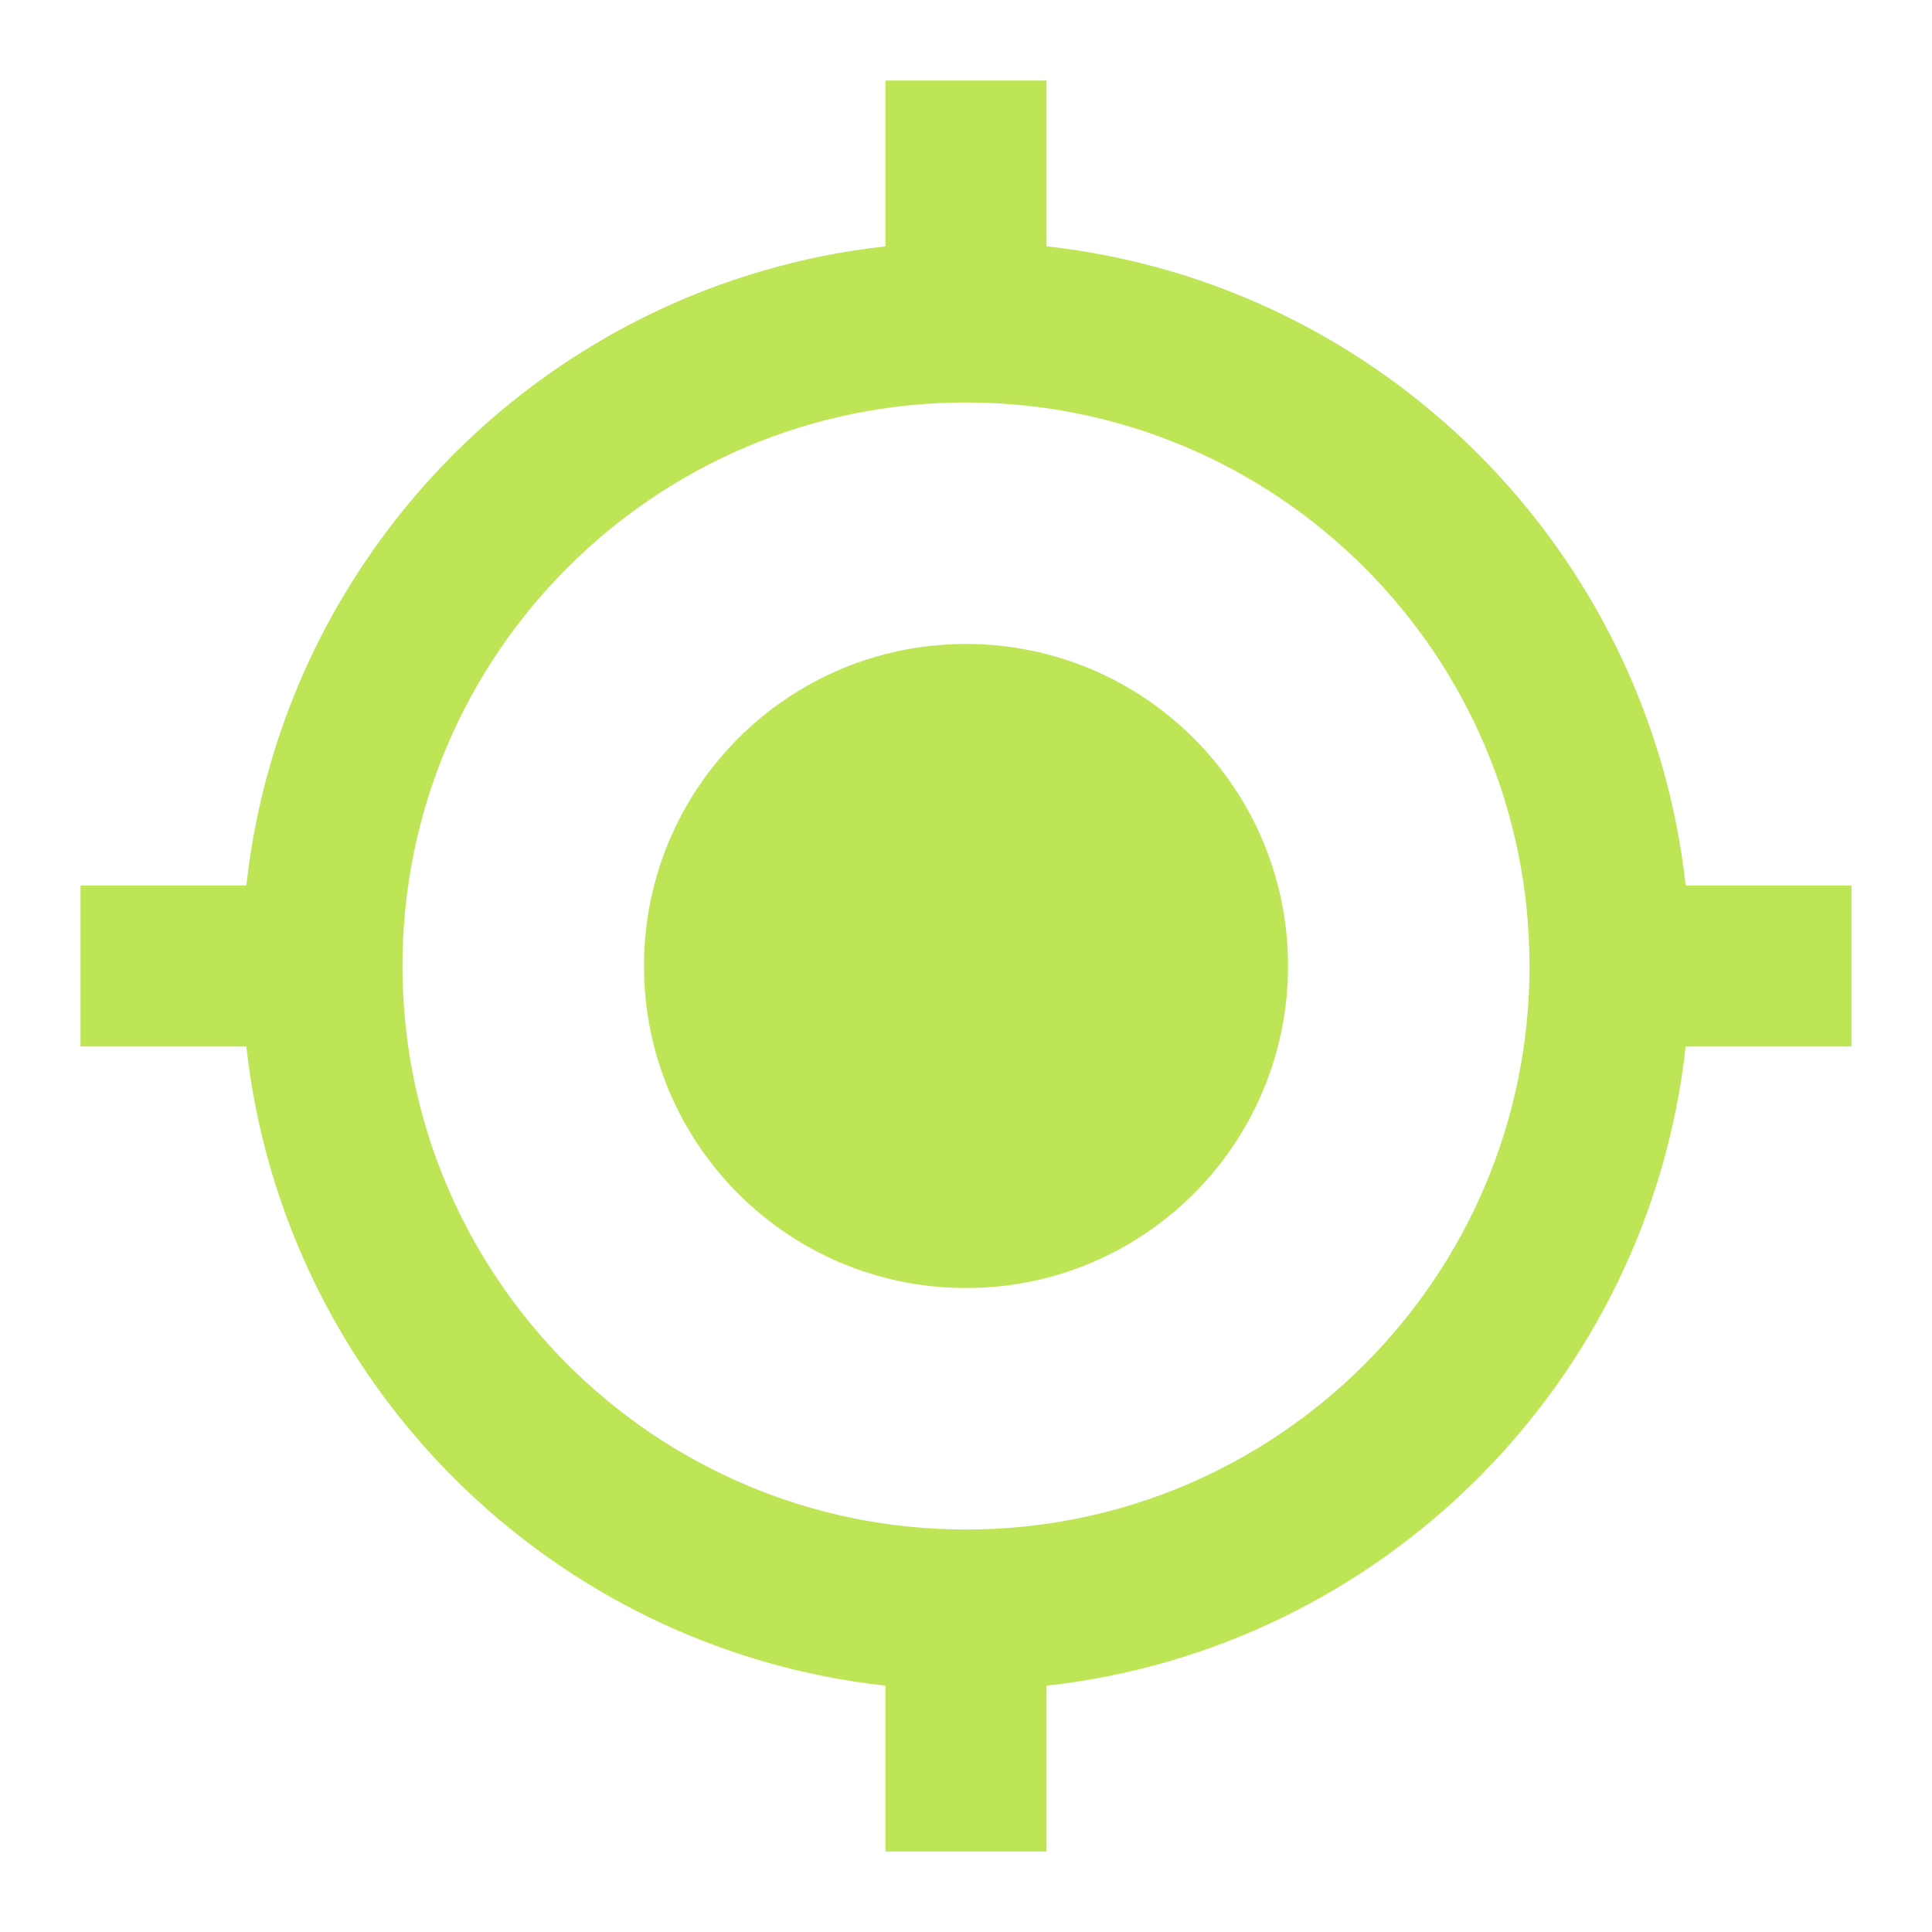 <svg width="22" height="22" viewBox="0 0 22 22" fill="none" xmlns="http://www.w3.org/2000/svg">
<g clip-path="url(#clip0_205_631)">
<path d="M11 7.333C8.974 7.333 7.333 8.974 7.333 11C7.333 13.026 8.974 14.667 11 14.667C13.026 14.667 14.667 13.026 14.667 11C14.667 8.974 13.026 7.333 11 7.333ZM19.195 10.083C18.773 6.261 15.739 3.227 11.917 2.805V0.917H10.083V2.805C6.261 3.227 3.227 6.261 2.805 10.083H0.917V11.917H2.805C3.227 15.739 6.261 18.773 10.083 19.195V21.083H11.917V19.195C15.739 18.773 18.773 15.739 19.195 11.917H21.083V10.083H19.195ZM11 17.417C7.457 17.417 4.583 14.543 4.583 11C4.583 7.457 7.457 4.583 11 4.583C14.543 4.583 17.417 7.457 17.417 11C17.417 14.543 14.543 17.417 11 17.417Z" fill="#BDE556"/>
</g>
<defs>
<clipPath id="clip0_205_631">
<rect width="22" height="22" fill="white"/>
</clipPath>
</defs>
</svg>
